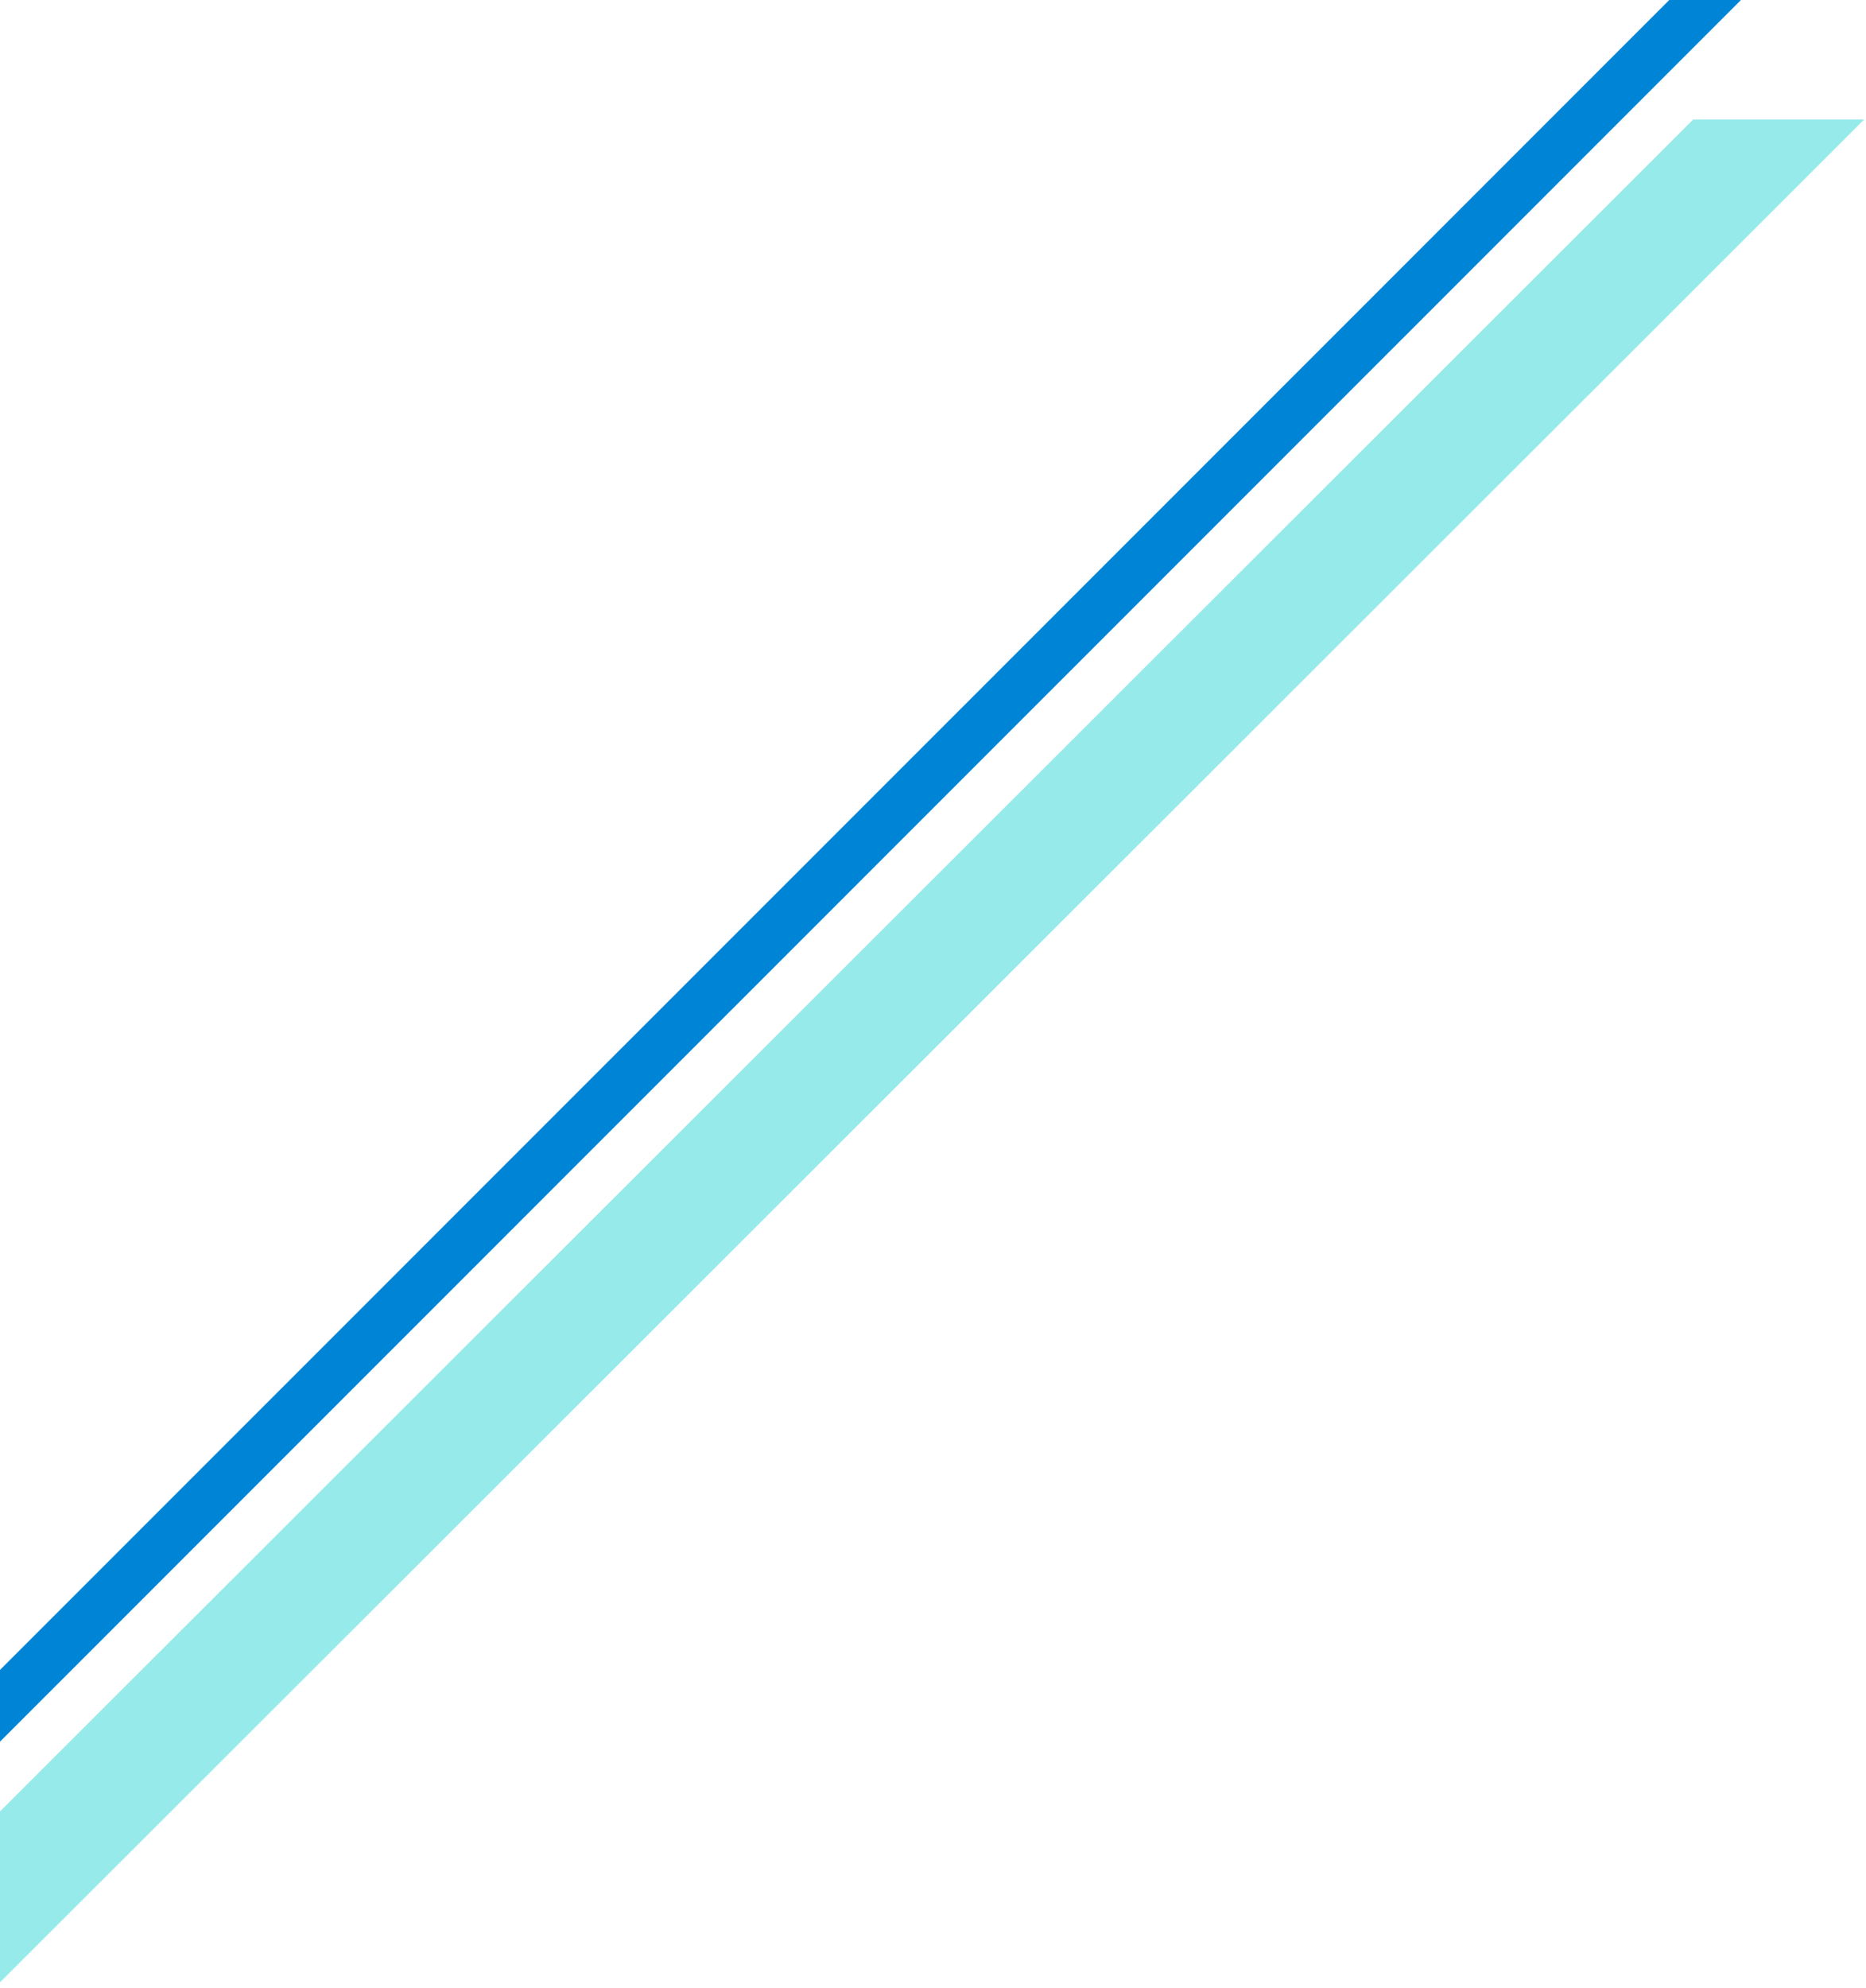 <svg xmlns="http://www.w3.org/2000/svg" xmlns:xlink="http://www.w3.org/1999/xlink" width="937" height="997.886" viewBox="0 0 937 997.886">
  <defs>
    <clipPath id="clip-path">
      <rect id="長方形_991" data-name="長方形 991" width="937" height="937.885" transform="translate(89 -765.885)" fill="#96eaea" stroke="#707070" stroke-width="1"/>
    </clipPath>
    <clipPath id="clip-path-2">
      <rect id="長方形_989" data-name="長方形 989" width="874" height="879" transform="translate(79 -766)" fill="#96eaea" stroke="#707070" stroke-width="1"/>
    </clipPath>
  </defs>
  <g id="line19" transform="translate(450 -10238.997)">
    <g id="マスクグループ_190" data-name="マスクグループ 190" transform="translate(576 10470.997) rotate(180)" clip-path="url(#clip-path)">
      <path id="パス_2533" data-name="パス 2533" d="M0,.044,60.673-.065l-1.007,1586.9-60.673.107Z" transform="translate(-46.084 393.607) rotate(-135)" fill="#96eaea"/>
    </g>
    <g id="マスクグループ_189" data-name="マスクグループ 189" transform="translate(503 10351.997) rotate(180)" clip-path="url(#clip-path-2)">
      <path id="パス_2534" data-name="パス 2534" d="M0,.005,25.456,0,25.332,1678.3l-25.456.011Z" transform="translate(-189.473 417.222) rotate(-135)" fill="#0084d6"/>
    </g>
  </g>
</svg>
